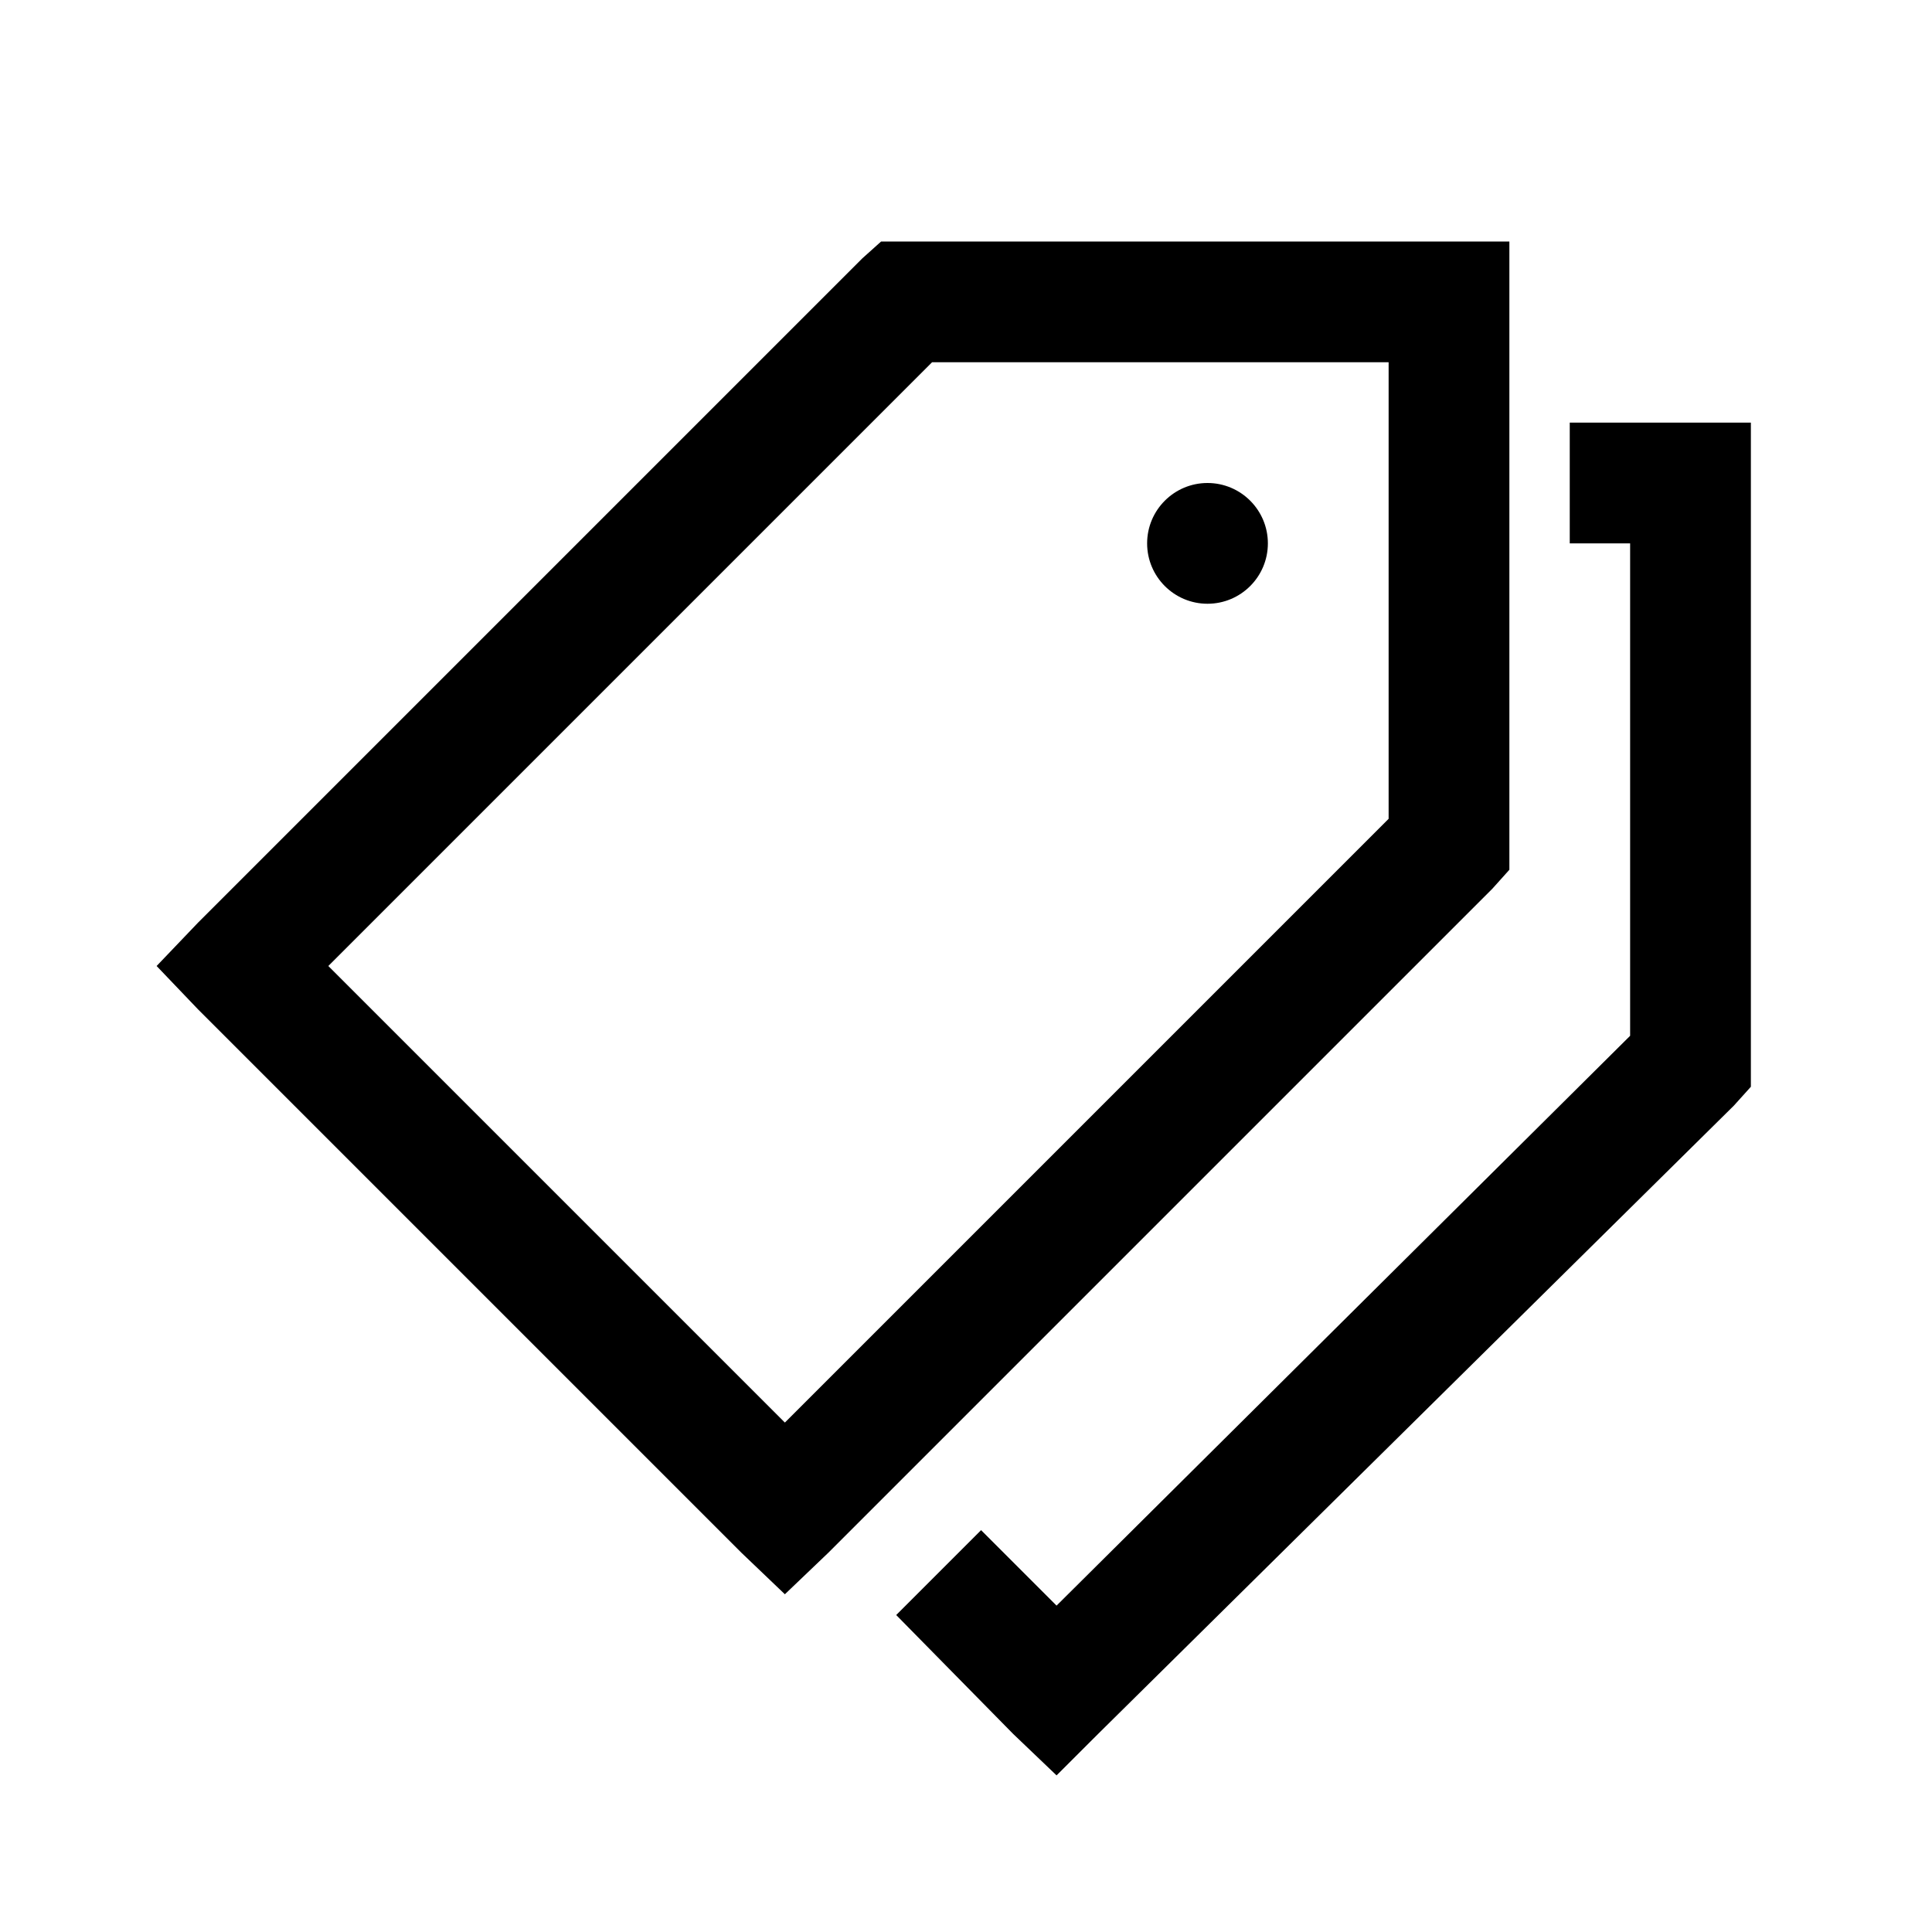 <svg xmlns="http://www.w3.org/2000/svg" viewBox="0 0 32 32"><path d="M 14.594 4 L 14.281 4.281 L 3.281 15.281 L 2.594 16 L 3.281 16.719 L 12.281 25.719 L 13 26.406 L 13.719 25.719 L 24.719 14.719 L 25 14.406 L 25 14 L 25 5 L 25 4 L 24 4 L 15 4 L 14.594 4 z M 15.438 6 L 23 6 L 23 13.562 L 13 23.562 L 5.438 16 L 15.438 6 z M 26 7 L 26 9 L 27 9 L 27 17.156 L 17.5 26.594 L 16.25 25.344 L 14.844 26.75 L 16.781 28.719 L 17.5 29.406 L 18.188 28.719 L 28.719 18.312 L 29 18 L 29 17.594 L 29 8 L 29 7 L 28 7 L 26 7 z M 20 8 C 19.448 8 19 8.448 19 9 C 19 9.552 19.448 10 20 10 C 20.552 10 21 9.552 21 9 C 21 8.448 20.552 8 20 8 z"/></svg>